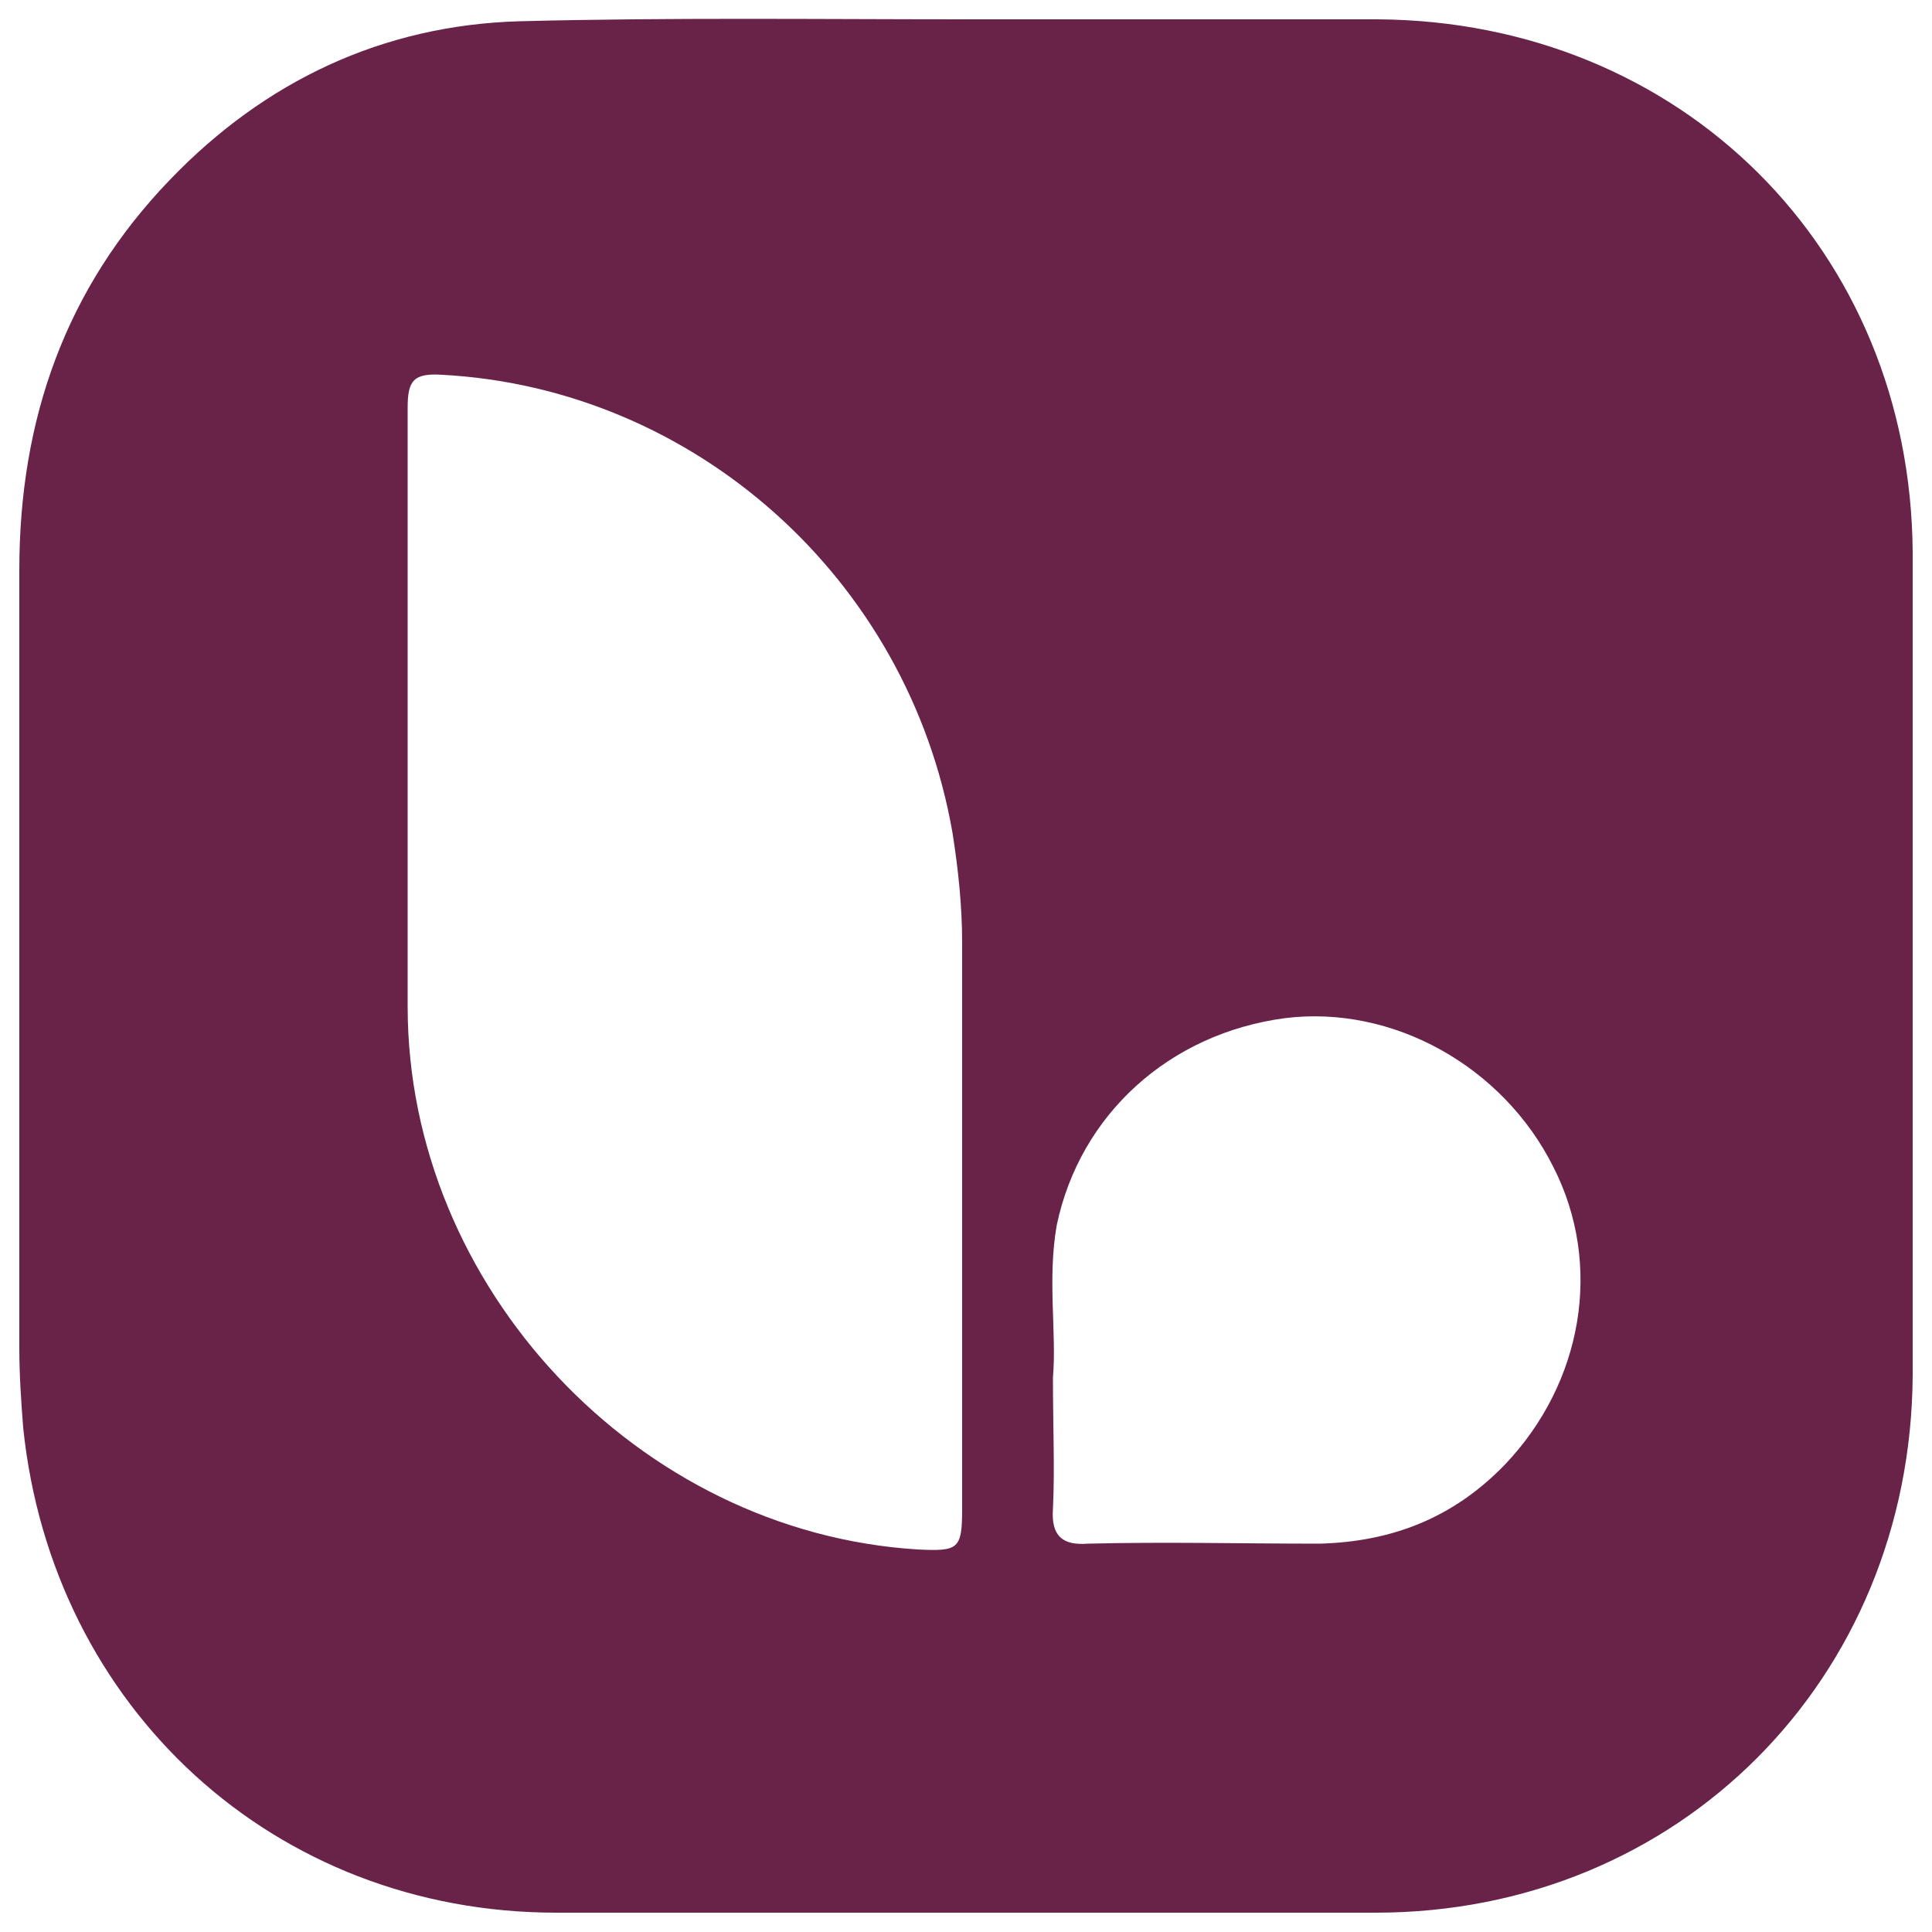 <?xml version="1.0" encoding="utf-8"?>
<!-- Generator: Adobe Illustrator 26.0.1, SVG Export Plug-In . SVG Version: 6.00 Build 0)  -->
<svg version="1.1" id="Layer_1" xmlns="http://www.w3.org/2000/svg" xmlns:xlink="http://www.w3.org/1999/xlink" x="0px" y="0px"
	 viewBox="0 0 100 100" style="enable-background:new 0 0 100 100;" xml:space="preserve">
<style type="text/css">
	.st0{fill:#692348;}
</style>
<path class="st0" d="M50.1,1c7.1,0,14.1,0,21.2,0C87,1.1,98.9,12.9,99,28.6c0,14.2,0,28.4,0,42.6C98.9,86.9,86.9,99,71.2,99
	c-14.1,0-28.3,0-42.4,0C14.2,99,2.7,88.4,1.2,73.9C1.1,72.6,1,71.2,1,69.8c0-13.4,0-26.8,0-40.3c0-7.8,2.4-14.6,7.8-20.2
	c4.9-5.1,11-8,18.1-8.2C34.6,0.9,42.4,1,50.1,1C50.1,1,50.1,1,50.1,1z M21.1,37.4c0,4.9,0,9.8,0,14.7c0,14.5,11.9,27.2,26.4,28.1
	c2.1,0.1,2.3,0,2.3-2.1c0-9.8,0-19.5,0-29.3c0-1.9-0.2-3.8-0.5-5.7C47,29.9,35.9,20.1,22.9,19.4c-1.5-0.1-1.8,0.3-1.8,1.7
	C21.1,26.5,21.1,32,21.1,37.4z M54.5,71.3c0,2.6,0.1,4.7,0,6.8c-0.1,1.4,0.5,1.9,1.8,1.8c4-0.1,8,0,12,0c3.7-0.1,6.9-1.3,9.6-4.1
	c4-4.2,5.1-10.3,2.5-15.4c-2.6-5.2-8.3-8.4-13.9-7.7c-6,0.8-10.6,5-11.8,10.7C54.2,66.2,54.7,69,54.5,71.3z"/>
</svg>
